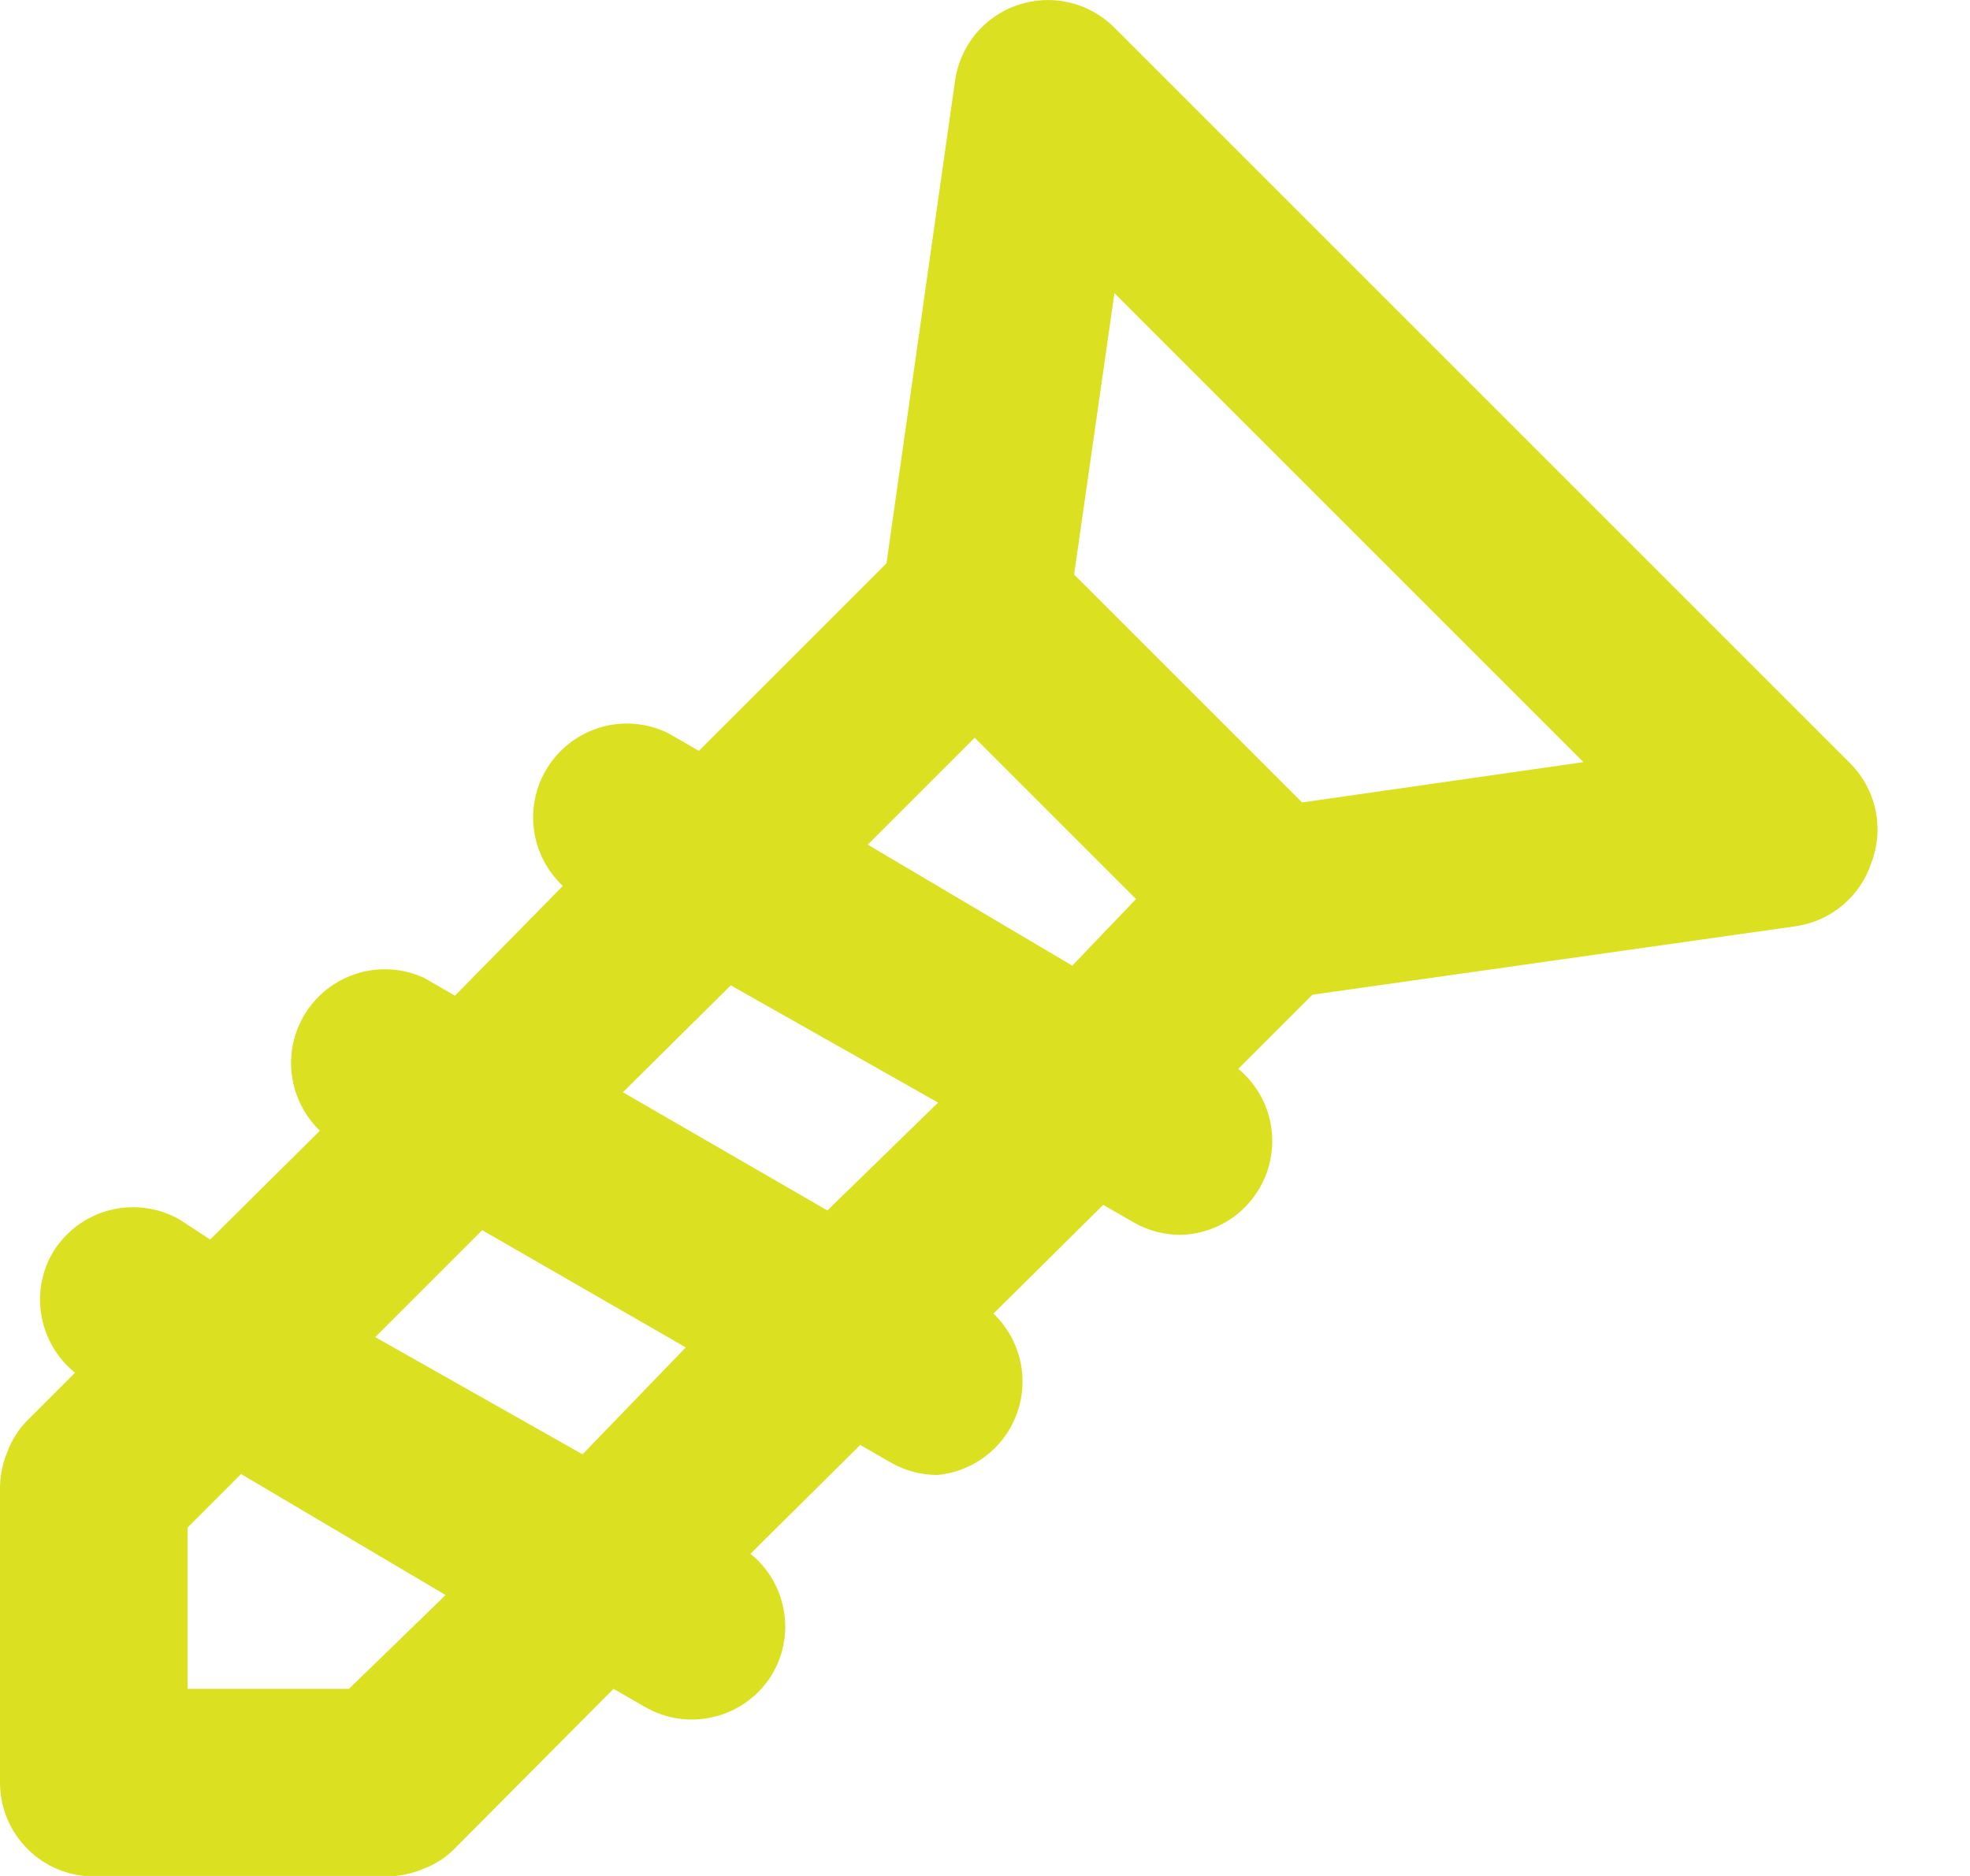 <svg width="21" height="20" viewBox="0 0 21 20" fill="none" xmlns="http://www.w3.org/2000/svg">
<path d="M19.71 8.125L11.88 0.295C11.748 0.163 11.583 0.07 11.401 0.027C11.22 -0.016 11.03 -0.007 10.853 0.052C10.676 0.111 10.519 0.219 10.4 0.362C10.282 0.506 10.205 0.68 10.18 0.865L9.45 6.005L7.45 8.005L7.12 7.815C6.905 7.71 6.659 7.686 6.427 7.747C6.196 7.809 5.994 7.951 5.859 8.148C5.723 8.345 5.663 8.585 5.689 8.823C5.715 9.061 5.825 9.281 6 9.445L4.85 10.615L4.52 10.425C4.305 10.326 4.062 10.307 3.835 10.37C3.607 10.434 3.409 10.575 3.276 10.771C3.143 10.966 3.084 11.202 3.108 11.437C3.133 11.672 3.24 11.891 3.41 12.055L2.24 13.215L1.92 13.005C1.806 12.939 1.68 12.896 1.549 12.879C1.418 12.862 1.285 12.87 1.158 12.905C1.031 12.939 0.911 12.998 0.807 13.079C0.703 13.16 0.615 13.26 0.55 13.375C0.437 13.581 0.4 13.82 0.446 14.05C0.492 14.281 0.617 14.488 0.8 14.635L0.29 15.145C0.197 15.239 0.126 15.351 0.08 15.475C0.029 15.595 0.002 15.724 0 15.855V19.005C0 19.27 0.105 19.524 0.293 19.712C0.48 19.9 0.735 20.005 1 20.005H4.13C4.261 20.003 4.39 19.976 4.51 19.925C4.634 19.879 4.746 19.808 4.84 19.715L6.54 18.005L6.87 18.195C6.984 18.262 7.109 18.305 7.239 18.323C7.37 18.341 7.502 18.333 7.63 18.299C7.757 18.266 7.876 18.208 7.981 18.128C8.086 18.048 8.174 17.949 8.24 17.835C8.357 17.629 8.397 17.389 8.353 17.156C8.309 16.923 8.184 16.714 8 16.565L9.17 15.405L9.5 15.595C9.649 15.68 9.818 15.724 9.99 15.725C10.181 15.708 10.364 15.636 10.515 15.517C10.667 15.399 10.781 15.24 10.844 15.058C10.908 14.877 10.917 14.681 10.872 14.494C10.827 14.307 10.729 14.137 10.59 14.005L11.76 12.845L12.09 13.035C12.239 13.12 12.408 13.164 12.58 13.165C12.784 13.161 12.982 13.095 13.148 12.976C13.313 12.856 13.438 12.688 13.506 12.496C13.573 12.303 13.58 12.094 13.526 11.897C13.471 11.701 13.357 11.525 13.2 11.395L13.99 10.605L19.14 9.875C19.325 9.849 19.499 9.771 19.642 9.651C19.785 9.531 19.892 9.373 19.95 9.195C20.019 9.013 20.032 8.814 19.99 8.624C19.947 8.434 19.85 8.261 19.71 8.125ZM3.72 18.005H2V16.285L2.57 15.715L4.75 17.005L3.72 18.005ZM6.21 15.505L4 14.255L5.14 13.115L7.31 14.365L6.21 15.505ZM8.82 12.905L6.64 11.645L7.79 10.505L10 11.755L8.82 12.905ZM11.43 10.295L9.25 9.005L10.39 7.865L12.11 9.585L11.43 10.295ZM13.88 8.555L11.45 6.125L11.88 3.125L16.88 8.125L13.88 8.555Z" fill="#DBE120"/>
</svg>
